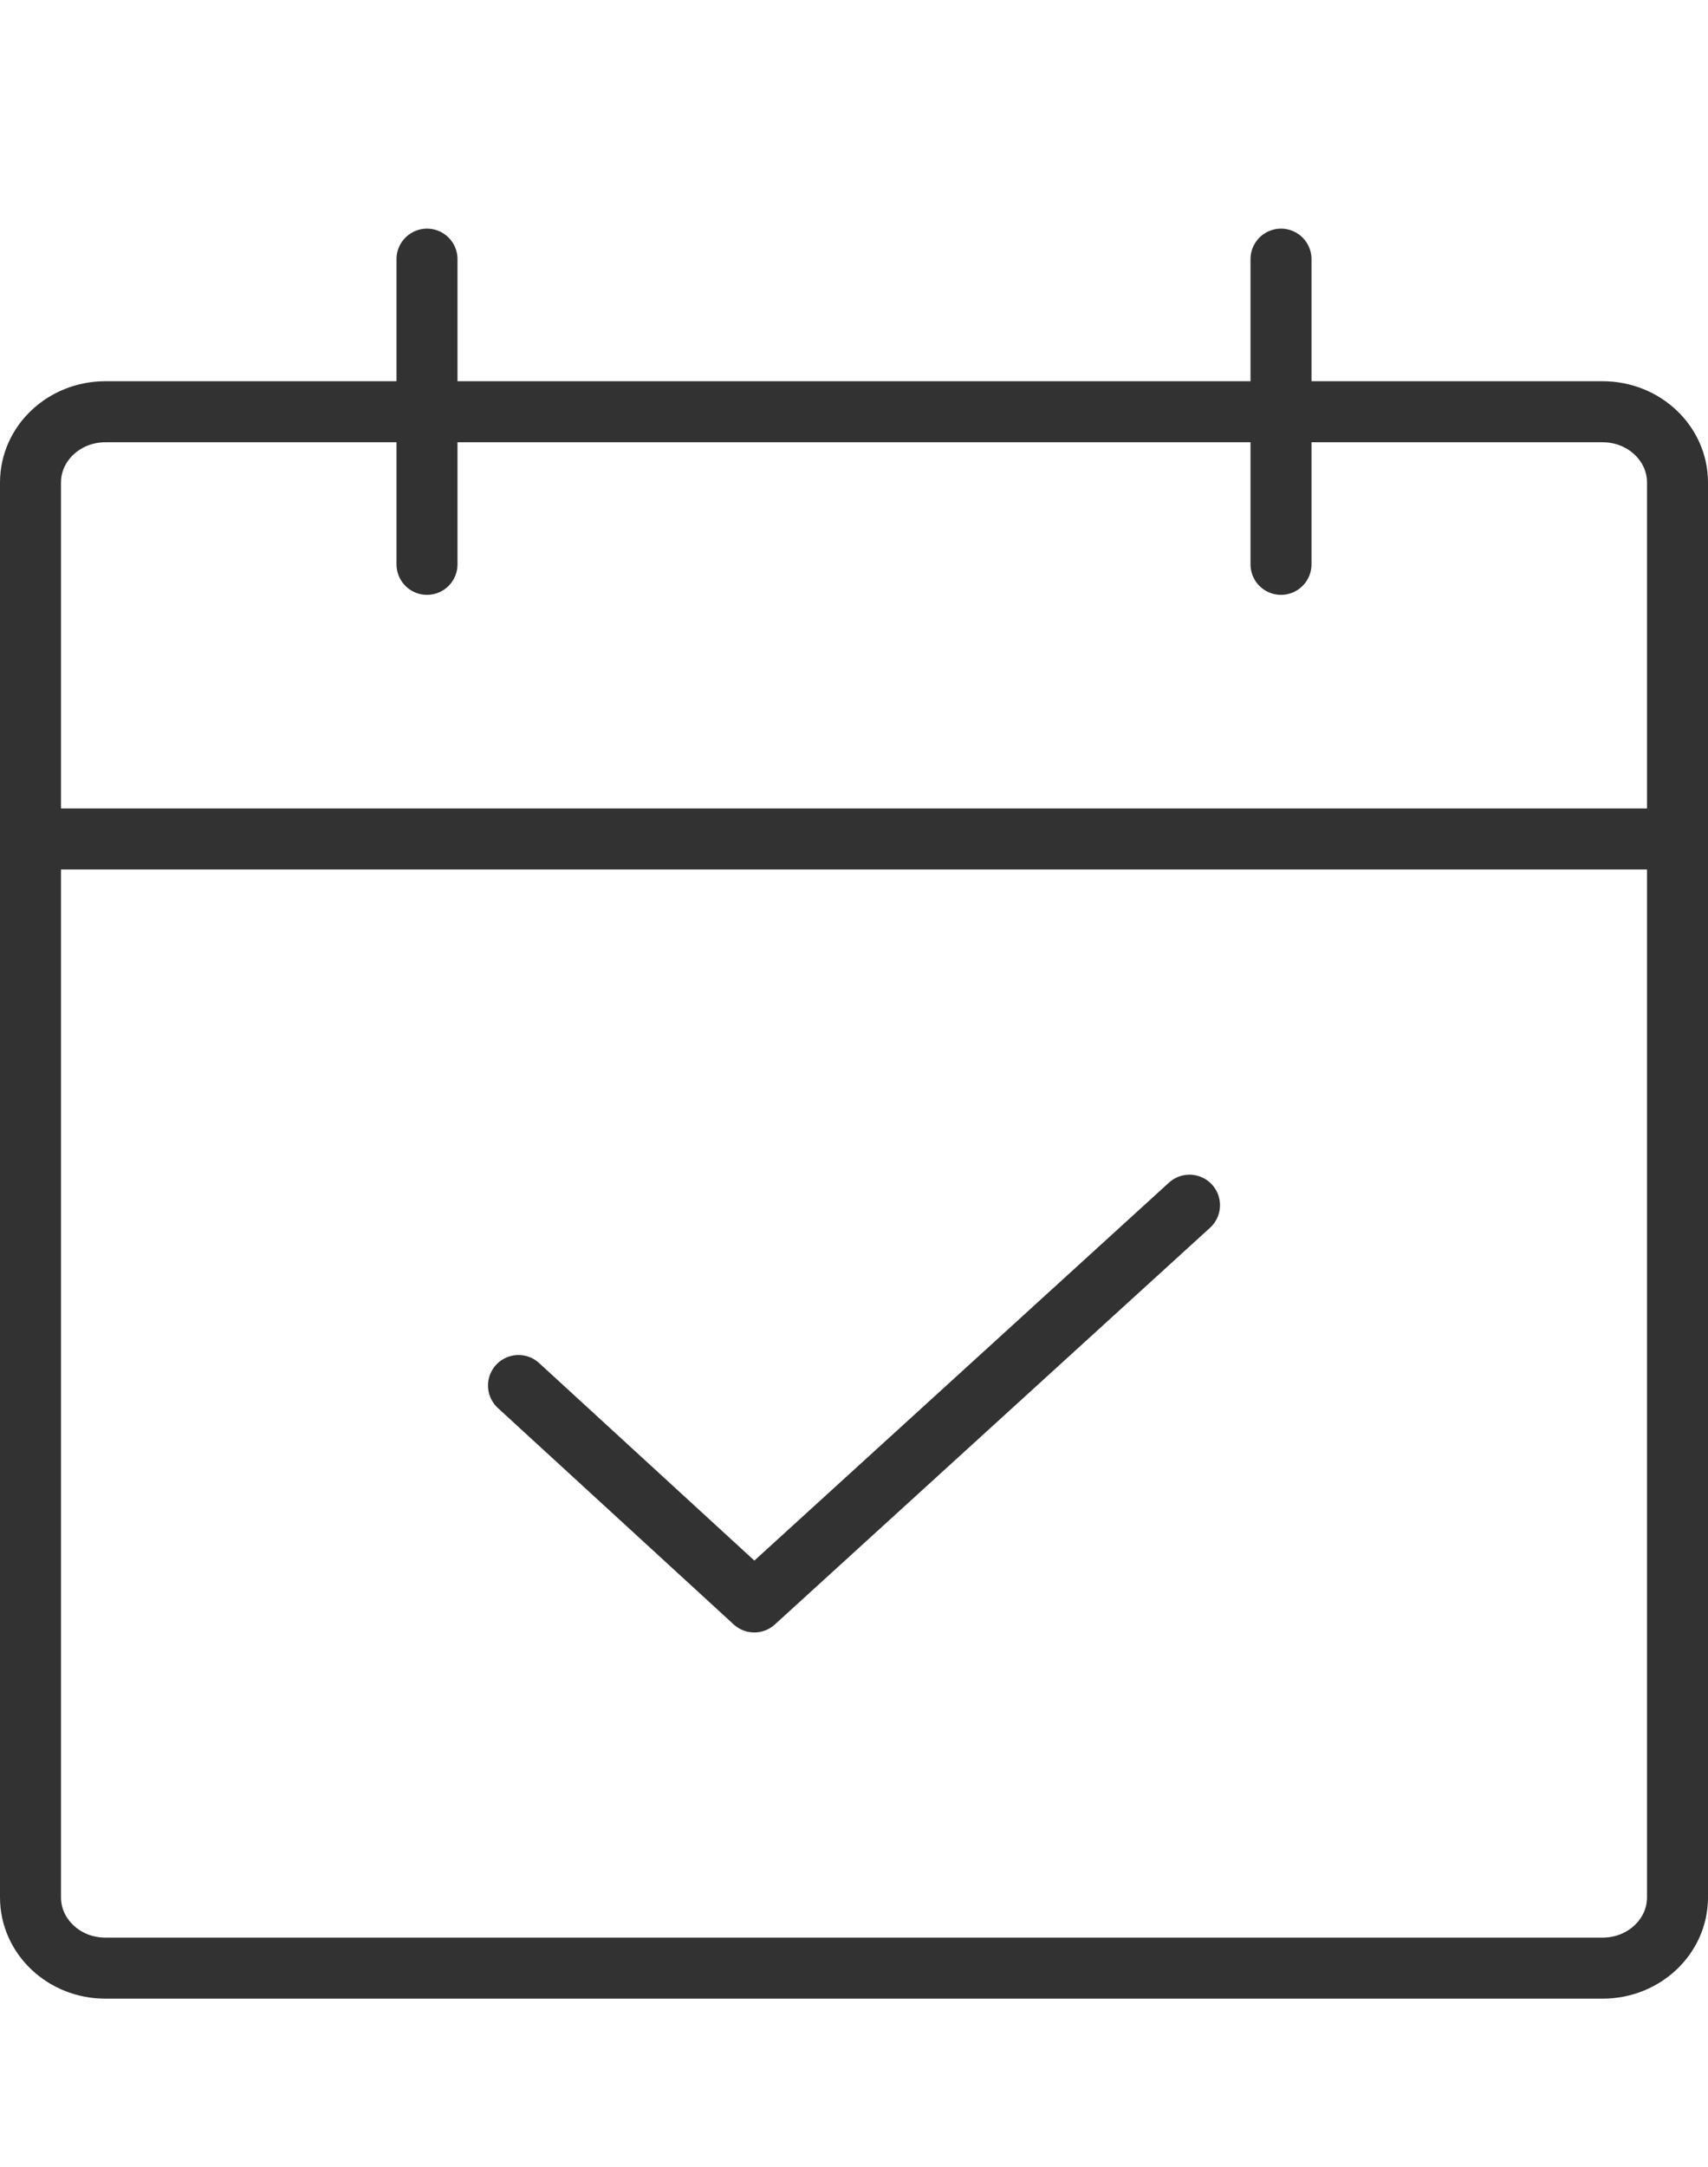 <?xml version="1.0" encoding="UTF-8"?> <svg xmlns="http://www.w3.org/2000/svg" width="56" height="71" viewBox="0 0 56 71" fill="none"><path d="M52.545 13.492H3.455C2.099 13.492 1 14.53 1 15.81V62.174C1 63.454 2.099 64.492 3.455 64.492H52.545C53.901 64.492 55 63.454 55 62.174V15.81C55 14.53 53.901 13.492 52.545 13.492Z" stroke="#323232" stroke-width="2" stroke-linecap="round" stroke-linejoin="round"></path><path d="M42 8.492V18.492" stroke="#323232" stroke-width="2" stroke-linecap="round" stroke-linejoin="round"></path><path d="M14 8.492V18.492" stroke="#323232" stroke-width="2" stroke-linecap="round" stroke-linejoin="round"></path><path d="M1 27.492H55" stroke="#323232" stroke-width="2" stroke-linecap="round" stroke-linejoin="round"></path><path d="M39 39.492L24.731 52.492L17 45.401" stroke="#323232" stroke-width="2" stroke-linecap="round" stroke-linejoin="round"></path></svg> 